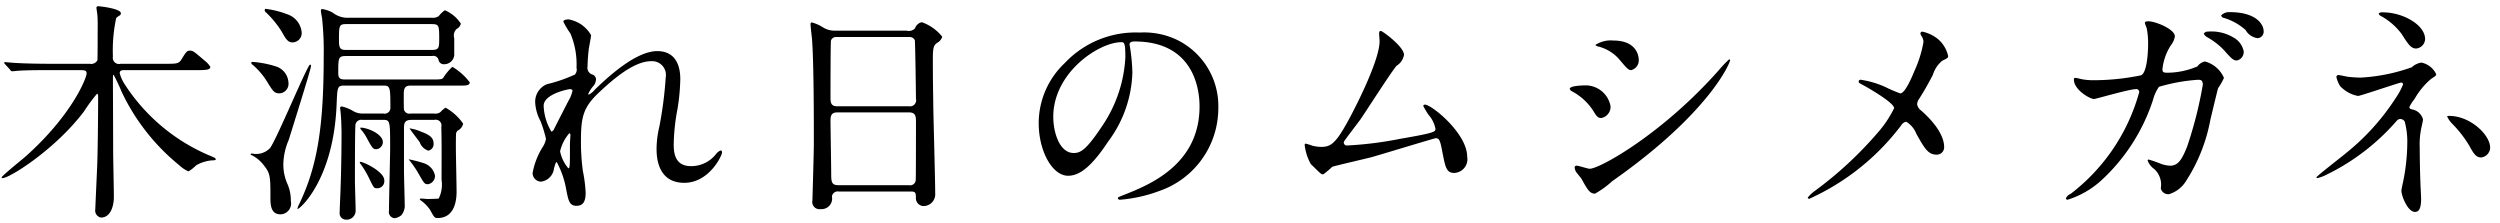 <svg xmlns="http://www.w3.org/2000/svg" width="213" height="19" viewBox="0 0 213 19">
  <defs>
    <style>
      .cls-1 {
        fill-rule: evenodd;
      }
    </style>
  </defs>
  <path id="木漏れ日のムシメガネ" class="cls-1" d="M10.28,5.434a0.529,0.529,0,0,1-.66-0.62A13.2,13.2,0,0,1,9.9,1.533a1.685,1.685,0,0,1,.3-0.219,0.212,0.212,0,0,0,.1-0.181c0-.4-1.76-0.6-1.92-0.6a0.133,0.133,0,0,0-.16.16c0,0.06.08,0.54,0.08,0.64,0.04,0.381.02,1.321,0.02,1.461,0,0.3,0,2.22-.02,2.34a0.6,0.6,0,0,1-.66.3H4.259c-0.84,0-2.2-.02-3.061-0.08-0.12,0-.66-0.06-0.78-0.06a0.047,0.047,0,0,0-.06.04,0.2,0.2,0,0,0,.08.14l0.42,0.46a0.233,0.233,0,0,0,.18.14c0.08,0,.38-0.04.44-0.04,0.72-.06,2.141-0.06,2.681-0.06H6.7c0.46,0,.68,0,0.68.28,0,0.38-1.22,3.52-5.181,7.061-0.32.28-2.06,1.681-2.06,1.8a0.07,0.07,0,0,0,.08.06c0.6,0,4.481-2.44,6.922-5.661a15.049,15.049,0,0,1,1.12-1.52c0.1,0,.1.12,0.1,0.26,0,1.8-.04,4.96-0.08,5.841-0.02.6-.16,3.5-0.16,3.722a0.608,0.608,0,0,0,.48.72c0.78,0,1.1-.9,1.1-1.761,0-.62-0.06-3.32-0.06-3.881,0-.96-0.02-5.8-0.02-6.081,0-.38,0-0.44.06-0.44a14.588,14.588,0,0,1,.68,1.44A17.909,17.909,0,0,0,15.3,14.1a2.5,2.5,0,0,0,.76.5,3.294,3.294,0,0,0,.66-0.52,3.19,3.19,0,0,1,1.4-.42c0.08,0,.26,0,0.26-0.08,0-.12-0.08-0.14-0.74-0.42A16.037,16.037,0,0,1,10.62,7.174a3.17,3.17,0,0,1-.42-0.94c0-.26.24-0.26,0.4-0.26h6.2c0.66,0,1.12,0,1.12-.28a1.952,1.952,0,0,0-.5-0.54c-0.86-.74-0.98-0.84-1.22-0.84-0.26,0-.32.06-0.76,0.78-0.22.34-.44,0.34-1.36,0.34h-3.8ZM37,10.215a0.491,0.491,0,0,1,.6.6c0.04,1.461.02,3.062,0.02,4.5a2.7,2.7,0,0,1-.24,1.6c-0.06.02-.82,0.04-0.94,0.04-0.08,0-.5-0.04-0.58-0.04a0.093,0.093,0,0,0-.1.06,0.6,0.6,0,0,0,.2.18,3.188,3.188,0,0,1,.68.721c0.34,0.619.38,0.7,0.64,0.7,1.62,0,1.62-1.86,1.62-2.281,0-.52-0.06-3.141-0.06-3.741,0-.219,0-1.06.02-1.2a0.6,0.6,0,0,1,.12-0.219,0.864,0.864,0,0,0,.48-0.6,4.455,4.455,0,0,0-1.5-1.361,2.212,2.212,0,0,0-.42.36,0.675,0.675,0,0,1-.54.139H35a0.483,0.483,0,0,1-.58-0.32c-0.02-.06-0.02-0.84-0.02-1.26,0-.44.02-0.8,0.56-0.8h4.221c0.52,0,.84,0,0.84-0.28a5.113,5.113,0,0,0-1.48-1.32,4.749,4.749,0,0,0-.78.94c-0.08.1-.12,0.14-0.86,0.14H29.42c-0.44,0-.6-0.1-0.6-0.54,0-1.32,0-1.46.68-1.46h7.322a0.443,0.443,0,0,1,.54.32,0.449,0.449,0,0,0,.48.38,0.862,0.862,0,0,0,.86-0.76V3.254a0.766,0.766,0,0,1,.22-0.8,0.648,0.648,0,0,0,.34-0.441A3,3,0,0,0,37.9.873a2.435,2.435,0,0,0-.52.5,0.9,0.9,0,0,1-.58.14H29.7a2.045,2.045,0,0,1-1.36-.441,2.712,2.712,0,0,0-.88-0.3c-0.1,0-.12.06-0.12,0.159,0,0.08.08,0.521,0.1,0.62a26.448,26.448,0,0,1,.14,3.241c0,6.121-.56,9.441-2.12,12.662a1.023,1.023,0,0,0-.12.36c0.22,0,3.1-2.541,3.341-8.962,0.06-1.4.06-1.561,0.64-1.561H32.7c0.56,0,.56.22,0.56,1.961a0.489,0.489,0,0,1-.6.419H30.9a1.5,1.5,0,0,1-.86-0.24,3.274,3.274,0,0,0-.92-0.36,0.132,0.132,0,0,0-.14.16c0,0.04.04,0.28,0.04,0.34,0.06,0.561.08,1.621,0.08,1.72,0,1.54-.04,3.661-0.08,4.621,0,0.3-.08,1.821-0.08,2.18a0.542,0.542,0,0,0,.52.62,0.767,0.767,0,0,0,.84-0.8c0-.36-0.06-2.12-0.06-2.5,0-.739,0-4.28.04-4.661a0.5,0.5,0,0,1,.58-0.54h1.76c0.62,0,.62.08,0.62,2.4,0,0.761-.1,4.5-0.1,5.341a0.537,0.537,0,0,0,.48.641,1.215,1.215,0,0,0,.58-0.26,1.311,1.311,0,0,0,.28-0.961c0-.38-0.06-2.341-0.06-2.78V10.955c0-.36,0-0.74.6-0.74H37ZM36.8,2.054c0.62,0,.62.14,0.62,1.34,0,0.7-.06.86-0.62,0.86H29.5c-0.46,0-.62-0.08-0.62-0.781,0-1.279,0-1.42.62-1.42h7.3ZM21.418,5.314a0.172,0.172,0,0,0,.1.2,6.034,6.034,0,0,1,1.16,1.32c0.58,0.94.68,1.12,1.14,1.12a0.812,0.812,0,0,0,.76-0.9,1.527,1.527,0,0,0-1.16-1.421,8.533,8.533,0,0,0-1.9-.36C21.5,5.274,21.418,5.274,21.418,5.314Zm1.14-4.481a0.192,0.192,0,0,0,.08.2A8.222,8.222,0,0,1,24,2.693c0.38,0.68.54,0.92,0.94,0.92a0.794,0.794,0,0,0,.76-0.88,1.782,1.782,0,0,0-1.18-1.5,7.741,7.741,0,0,0-1.9-.48C22.578,0.753,22.578.792,22.558,0.833ZM30.7,10.915a0.152,0.152,0,0,0,.02.08,3.643,3.643,0,0,1,.54.78c0.46,0.84.52,0.94,0.8,0.94a0.621,0.621,0,0,0,.56-0.6c0-.7-1.32-1.241-1.88-1.241A0.043,0.043,0,0,0,30.7,10.915ZM30.66,13.8a0.141,0.141,0,0,0,.04.14,8.087,8.087,0,0,1,.82,1.4c0.32,0.64.34,0.7,0.6,0.7a0.6,0.6,0,0,0,.62-0.68C32.74,14.576,30.74,13.676,30.66,13.8Zm-9.3-.62a2.941,2.941,0,0,1,1.16.961c0.52,0.64.52,1.019,0.52,2.66,0,0.58,0,1.46.86,1.46a0.923,0.923,0,0,0,.88-1.12,3.554,3.554,0,0,0-.26-1.4,4.1,4.1,0,0,1-.38-1.761,5.479,5.479,0,0,1,.46-2.06c0.24-.78,1.9-6.042,1.9-6.3a0.115,0.115,0,0,0-.08-0.12c-0.22,0-2.761,6.182-3.4,7.1a1.62,1.62,0,0,1-1.54.48C21.378,13.076,21.338,13.116,21.358,13.176ZM34.9,10.936c-0.02.04,0.74,1,.86,1.18a1.14,1.14,0,0,0,.74.72,0.572,0.572,0,0,0,.44-0.62c0-.559-0.48-0.78-1.12-1.02A3.512,3.512,0,0,0,34.9,10.936Zm-0.06,2.64c-0.02.02,0,.06,0.04,0.08a8.392,8.392,0,0,1,.78,1.14c0.48,0.84.52,0.9,0.8,0.9a0.711,0.711,0,0,0,.6-0.74,1.4,1.4,0,0,0-.98-1.06A10.509,10.509,0,0,0,34.841,13.576ZM48.459,1.654c-0.14,0-.46.019-0.46,0.2a7.8,7.8,0,0,0,.6,1,6.718,6.718,0,0,1,.52,2.92,0.629,0.629,0,0,1-.14.58,12.876,12.876,0,0,1-2.381.82,1.613,1.613,0,0,0-1,1.561,3.829,3.829,0,0,0,.46,1.6,10.47,10.47,0,0,1,.46,1.5,1.9,1.9,0,0,1-.26.66,6.246,6.246,0,0,0-.88,2.241,0.732,0.732,0,0,0,.72.74,1.273,1.273,0,0,0,1.1-1.121c0.14-.479.16-0.54,0.24-0.54a7.648,7.648,0,0,1,.78,2.2c0.2,1.06.28,1.52,0.9,1.52s0.78-.46.78-1.12a12.246,12.246,0,0,0-.24-1.861,18.273,18.273,0,0,1-.16-2.58c0-2.021.2-2.84,1.54-4.1,1.32-1.24,3.021-2.66,4.441-2.66a1.174,1.174,0,0,1,1.24,1.381,33.277,33.277,0,0,1-.54,4.18,8.505,8.505,0,0,0-.24,1.881c0,0.54,0,2.92,2.361,2.92,2.12,0,3.221-2.32,3.221-2.6a0.153,0.153,0,0,0-.12-0.161,0.974,0.974,0,0,0-.42.34,2.669,2.669,0,0,1-2.1,1c-1.36,0-1.48-1.079-1.48-1.86a17.22,17.22,0,0,1,.32-3,17.7,17.7,0,0,0,.24-2.56c0-1.421-.6-2.381-1.96-2.381-1.861,0-4.281,2.281-5.321,3.281a1.576,1.576,0,0,1-.5.42,0.053,0.053,0,0,1-.06-0.06,2.764,2.764,0,0,1,.48-0.721,0.961,0.961,0,0,0,.18-0.52,0.447,0.447,0,0,0-.3-0.4,0.6,0.6,0,0,1-.42-0.7,13.986,13.986,0,0,1,.1-1.441c0.02-.18.2-1.06,0.2-1.22A2.769,2.769,0,0,0,48.459,1.654Zm0.32,6.061a2.746,2.746,0,0,1-.36.9c-0.1.2-1.18,2.3-1.22,2.4a0.357,0.357,0,0,1-.22.2,4.589,4.589,0,0,1-.66-2.2c0-1,2.08-1.42,2.24-1.42A0.214,0.214,0,0,1,48.779,7.715Zm-0.36,6.622a3.273,3.273,0,0,1-.7-1.441,3.626,3.626,0,0,1,.78-1.54c0.1,0,.1.121,0.1,0.181,0,0.04-.04.6-0.04,0.7C48.559,14.2,48.559,14.336,48.419,14.336Zm29.2,1.98c0.4,0,.4.14,0.42,0.48a0.671,0.671,0,0,0,.64.759,1.006,1.006,0,0,0,1-1.1c0-1.041-.14-6.1-0.16-7.242-0.02-1.76-.04-2.12-0.04-4.261,0-.96.1-1.1,0.36-1.3a0.89,0.89,0,0,0,.44-0.521,3.819,3.819,0,0,0-1.741-1.24,0.785,0.785,0,0,0-.58.52,0.718,0.718,0,0,1-.72.2H71.119a1.835,1.835,0,0,1-1-.28,3.471,3.471,0,0,0-.94-0.419c-0.1,0-.12.06-0.12,0.159,0,0.181.1,1.021,0.12,1.2,0.16,2.021.16,6.782,0.16,8.962,0,0.761-.12,4.761-0.12,4.842a0.613,0.613,0,0,0,.7.74,0.9,0.9,0,0,0,.96-1.08,0.5,0.5,0,0,1,.58-0.42h6.161Zm-6.3-7.261c-0.54,0-.56-0.36-0.56-0.74,0-.36,0-4.7.04-4.861a0.445,0.445,0,0,1,.46-0.3h6.181a0.493,0.493,0,0,1,.5.26c0.04,0.1.1,4.761,0.1,5a0.519,0.519,0,0,1-.58.641H71.319Zm0.1,6.721c-0.54,0-.6-0.26-0.6-0.9,0-.721-0.06-3.941-0.06-4.6,0-.4.06-0.7,0.58-0.7h6.121c0.54,0,.58.34,0.58,0.761,0,0.46,0,4.9-.02,5.02a0.479,0.479,0,0,1-.58.42H71.419ZM96.66,3.533c5.461,0,5.541,4.761,5.541,5.541,0,4.982-4.341,6.7-6.421,7.522-0.5.2-.54,0.22-0.54,0.28a0.165,0.165,0,0,0,.2.14,12.3,12.3,0,0,0,3.321-.74A7.462,7.462,0,0,0,103.8,9.235a6.271,6.271,0,0,0-3.481-5.821,6.517,6.517,0,0,0-3.221-.64,8.277,8.277,0,0,0-6.381,2.6,7.046,7.046,0,0,0-2.22,5.1c0,2.441,1.18,4.5,2.5,4.5,0.8,0,1.82-.48,3.421-2.92a10.26,10.26,0,0,0,2.06-5.861,15.331,15.331,0,0,0-.2-2.161c0-.08-0.04-0.16-0.04-0.22C96.24,3.694,96.26,3.533,96.66,3.533Zm-1.12.061c0.26,0,.34.1,0.34,1.3a11.444,11.444,0,0,1-1.961,5.821c-1.38,2.081-1.86,2.32-2.44,2.32-1.22,0-1.74-1.78-1.74-3.081C89.739,6.174,93.639,3.594,95.54,3.594ZM114.5,12.076c0.02-.08,1.16-1.561,1.381-1.861,0.5-.72,2.8-4.321,3.12-4.62a1.35,1.35,0,0,0,.62-0.921c0-.7-1.84-2.04-1.98-2.04-0.12,0-.14.12-0.14,0.22,0,0.079.04,0.559,0.04,0.66,0,1.52-1.8,5.16-2.681,6.781-1.08,1.961-1.48,2.221-2.32,2.221a3.419,3.419,0,0,1-.72-0.1,5.049,5.049,0,0,0-.58-0.18c-0.08,0-.08.08-0.08,0.14a4.4,4.4,0,0,0,.52,1.6c0.88,0.86.88,0.88,1.06,0.88a7.076,7.076,0,0,0,.76-0.641c0.18-.079,2.8-0.679,3.341-0.82,0.86-.241,5.381-1.621,5.481-1.621,0.3,0,.38.18,0.56,1.14,0.26,1.32.34,1.821,1.02,1.821a1.173,1.173,0,0,0,1.1-1.4c0-1.961-3.02-4.421-3.6-4.421a0.134,0.134,0,0,0-.14.12,7.534,7.534,0,0,0,.46.761,2.506,2.506,0,0,1,.58,1.18c0,0.24,0,.34-2.941.84a31.223,31.223,0,0,1-4.6.581A0.254,0.254,0,0,1,114.5,12.076Zm21.4,4.42a7.681,7.681,0,0,0,1.46-1.06c8.282-5.8,10.043-10.082,10.043-10.3a0.073,0.073,0,0,0-.081-0.079,9.677,9.677,0,0,0-.86.9c-4.781,5.421-10.162,8.422-11.022,8.422-0.16,0-.92-0.26-1.1-0.26a0.15,0.15,0,0,0-.18.14,0.847,0.847,0,0,0,.12.38c0.06,0.1.42,0.52,0.48,0.62C135.259,16.176,135.459,16.5,135.9,16.5Zm-0.76-9.222c-0.26,0-1.4.02-1.4,0.3a0.35,0.35,0,0,0,.18.2,4.856,4.856,0,0,1,1.82,1.66c0.3,0.5.4,0.62,0.7,0.62a0.976,0.976,0,0,0,.78-1A2.161,2.161,0,0,0,135.139,7.274Zm2.32-3.82a2.383,2.383,0,0,0-1.54.38,0.529,0.529,0,0,0,.3.14,3.491,3.491,0,0,1,1.721,1.06c0.72,0.86.82,0.94,1.04,0.94a0.861,0.861,0,0,0,.64-0.9C139.62,5.014,139.62,3.454,137.459,3.454Zm21.08,3.341a0.153,0.153,0,0,0-.18.159c0,0.1.04,0.12,0.42,0.32,0.761,0.42,2.6,1.521,2.6,1.94a9.43,9.43,0,0,1-1.44,2.14,32.1,32.1,0,0,1-5.3,4.9,2.982,2.982,0,0,0-.621.58,0.118,0.118,0,0,0,.14.1A20.252,20.252,0,0,0,162,10.655a0.576,0.576,0,0,1,.42-0.28,2.111,2.111,0,0,1,.86,1.04c0.7,1.241,1,1.761,1.721,1.761a0.627,0.627,0,0,0,.64-0.66c0-.5-0.24-1.58-1.961-3.1a0.8,0.8,0,0,1-.34-0.54,0.918,0.918,0,0,1,.2-0.5c0.42-.66.8-1.34,1.141-2a2.473,2.473,0,0,1,.8-1.2c0.44-.22.5-0.241,0.5-0.4a2.629,2.629,0,0,0-.86-1.441,3.126,3.126,0,0,0-1.341-.64,0.163,0.163,0,0,0-.16.18,0.855,0.855,0,0,0,.12.241,0.891,0.891,0,0,1,.14.46,9.86,9.86,0,0,1-.74,2.4c-0.24.58-.82,1.98-1.24,1.98a10.8,10.8,0,0,1-1.26-.54A8.027,8.027,0,0,0,158.539,6.795Zm26.2-.6c-0.36,0-.5,0-0.5-0.3a4.638,4.638,0,0,1,.72-2.04,1.624,1.624,0,0,0,.34-0.761c0-.6-1.64-1.28-2.26-1.28-0.08,0-.3,0-0.3.14a3.974,3.974,0,0,0,.16.441,6.926,6.926,0,0,1,.12,1.279c0,0.581-.06,2.5-0.6,2.741a20.1,20.1,0,0,1-3.981.42,5.428,5.428,0,0,1-1.14-.1,3.05,3.05,0,0,0-.481-0.1c-0.12,0-.12.08-0.12,0.16,0,0.84,1.341,1.64,1.721,1.64,0.14,0,2.981-.84,3.561-0.84a0.239,0.239,0,0,1,.28.26,16.369,16.369,0,0,1-5.842,8.662,0.735,0.735,0,0,0-.4.38,0.133,0.133,0,0,0,.14.121,7.678,7.678,0,0,0,2.821-1.6,16.047,16.047,0,0,0,4.461-6.921,3.56,3.56,0,0,1,.5-1.1,15.143,15.143,0,0,1,3.341-.6c0.18,0,.4,0,0.4.419a34.453,34.453,0,0,1-1.34,5.281c-0.42,1.041-.741,1.621-1.441,1.621a2.79,2.79,0,0,1-.74-0.14,9.939,9.939,0,0,0-1.08-.38,0.079,0.079,0,0,0-.1.08,1.515,1.515,0,0,0,.56.72,1.8,1.8,0,0,1,.56,1.64,0.634,0.634,0,0,0,.72.5,2.583,2.583,0,0,0,1.421-1.1,14.432,14.432,0,0,0,2.08-5.221c0.1-.419.62-2.6,0.66-2.7a5.5,5.5,0,0,0,.5-0.88,2.456,2.456,0,0,0-1.62-1.4,1.058,1.058,0,0,0-.64.42A6.606,6.606,0,0,1,184.74,6.195Zm5.221-5.161a0.925,0.925,0,0,0-.72.28,0.3,0.3,0,0,0,.26.219,4.881,4.881,0,0,1,1.821,1.021,1.384,1.384,0,0,0,1.04.7,0.556,0.556,0,0,0,.5-0.6C192.862,2.114,192.282,1.033,189.961,1.033Zm-1.86,1.66a0.365,0.365,0,0,0-.34.18,0.716,0.716,0,0,0,.3.3,5.977,5.977,0,0,1,1.46,1.14c0.64,0.74.8,0.84,1.06,0.84a0.735,0.735,0,0,0,.581-0.78,1.7,1.7,0,0,0-.841-1.161A3.649,3.649,0,0,0,188.1,2.693Zm11.138,3.7a0.176,0.176,0,0,0-.18.159,2.448,2.448,0,0,0,.32.781,2.777,2.777,0,0,0,1.52.84c0.22,0,3.521-1.14,3.681-1.14a0.153,0.153,0,0,1,.16.16,5.676,5.676,0,0,1-.6,1.12,19.676,19.676,0,0,1-4.221,4.7c-0.4.34-2.561,2-2.561,2.1a0.07,0.07,0,0,0,.08.06,3.153,3.153,0,0,0,.72-0.26,18.854,18.854,0,0,0,6.042-4.621,0.45,0.45,0,0,1,.3-0.159,0.471,0.471,0,0,1,.38.219,6.676,6.676,0,0,1,.22,1.941,16.974,16.974,0,0,1-.32,3.021c-0.02.12-.18,0.78-0.18,0.94,0,0.4.52,1.8,1.16,1.8,0.26,0,.52-0.16.52-1.12,0-.2-0.06-1.2-0.06-1.421-0.04-.82-0.06-2.46-0.06-2.961a6.613,6.613,0,0,1,.1-1.46c0.02-.14.18-0.78,0.18-0.92a1.161,1.161,0,0,0-.88-0.84c-0.16-.041-0.28-0.061-0.28-0.22a3.633,3.633,0,0,1,.44-0.68,6.243,6.243,0,0,1,1.42-1.72c0.38-.241.42-0.28,0.42-0.4a1.783,1.783,0,0,0-1.26-.981,1.579,1.579,0,0,0-.82.4,15.339,15.339,0,0,1-4.361.88,10.3,10.3,0,0,1-1.14-.079C199.879,6.514,199.359,6.395,199.239,6.395Zm3.8-5.341a0.459,0.459,0,0,0-.38.1,0.406,0.406,0,0,0,.139.18,5.471,5.471,0,0,1,1.821,1.561c0.54,0.84.78,1.24,1.24,1.24a0.839,0.839,0,0,0,.76-0.8C206.62,2.114,204.72,1.053,203.04,1.053Zm5.621,8.821c-0.02,0-.16,0-0.16.061a2.31,2.31,0,0,0,.38.56,9.841,9.841,0,0,1,1.54,1.981c0.38,0.72.6,0.939,0.98,0.939a0.862,0.862,0,0,0,.76-0.84C212.161,11.5,210.481,9.874,208.661,9.874Z"/>
</svg>
